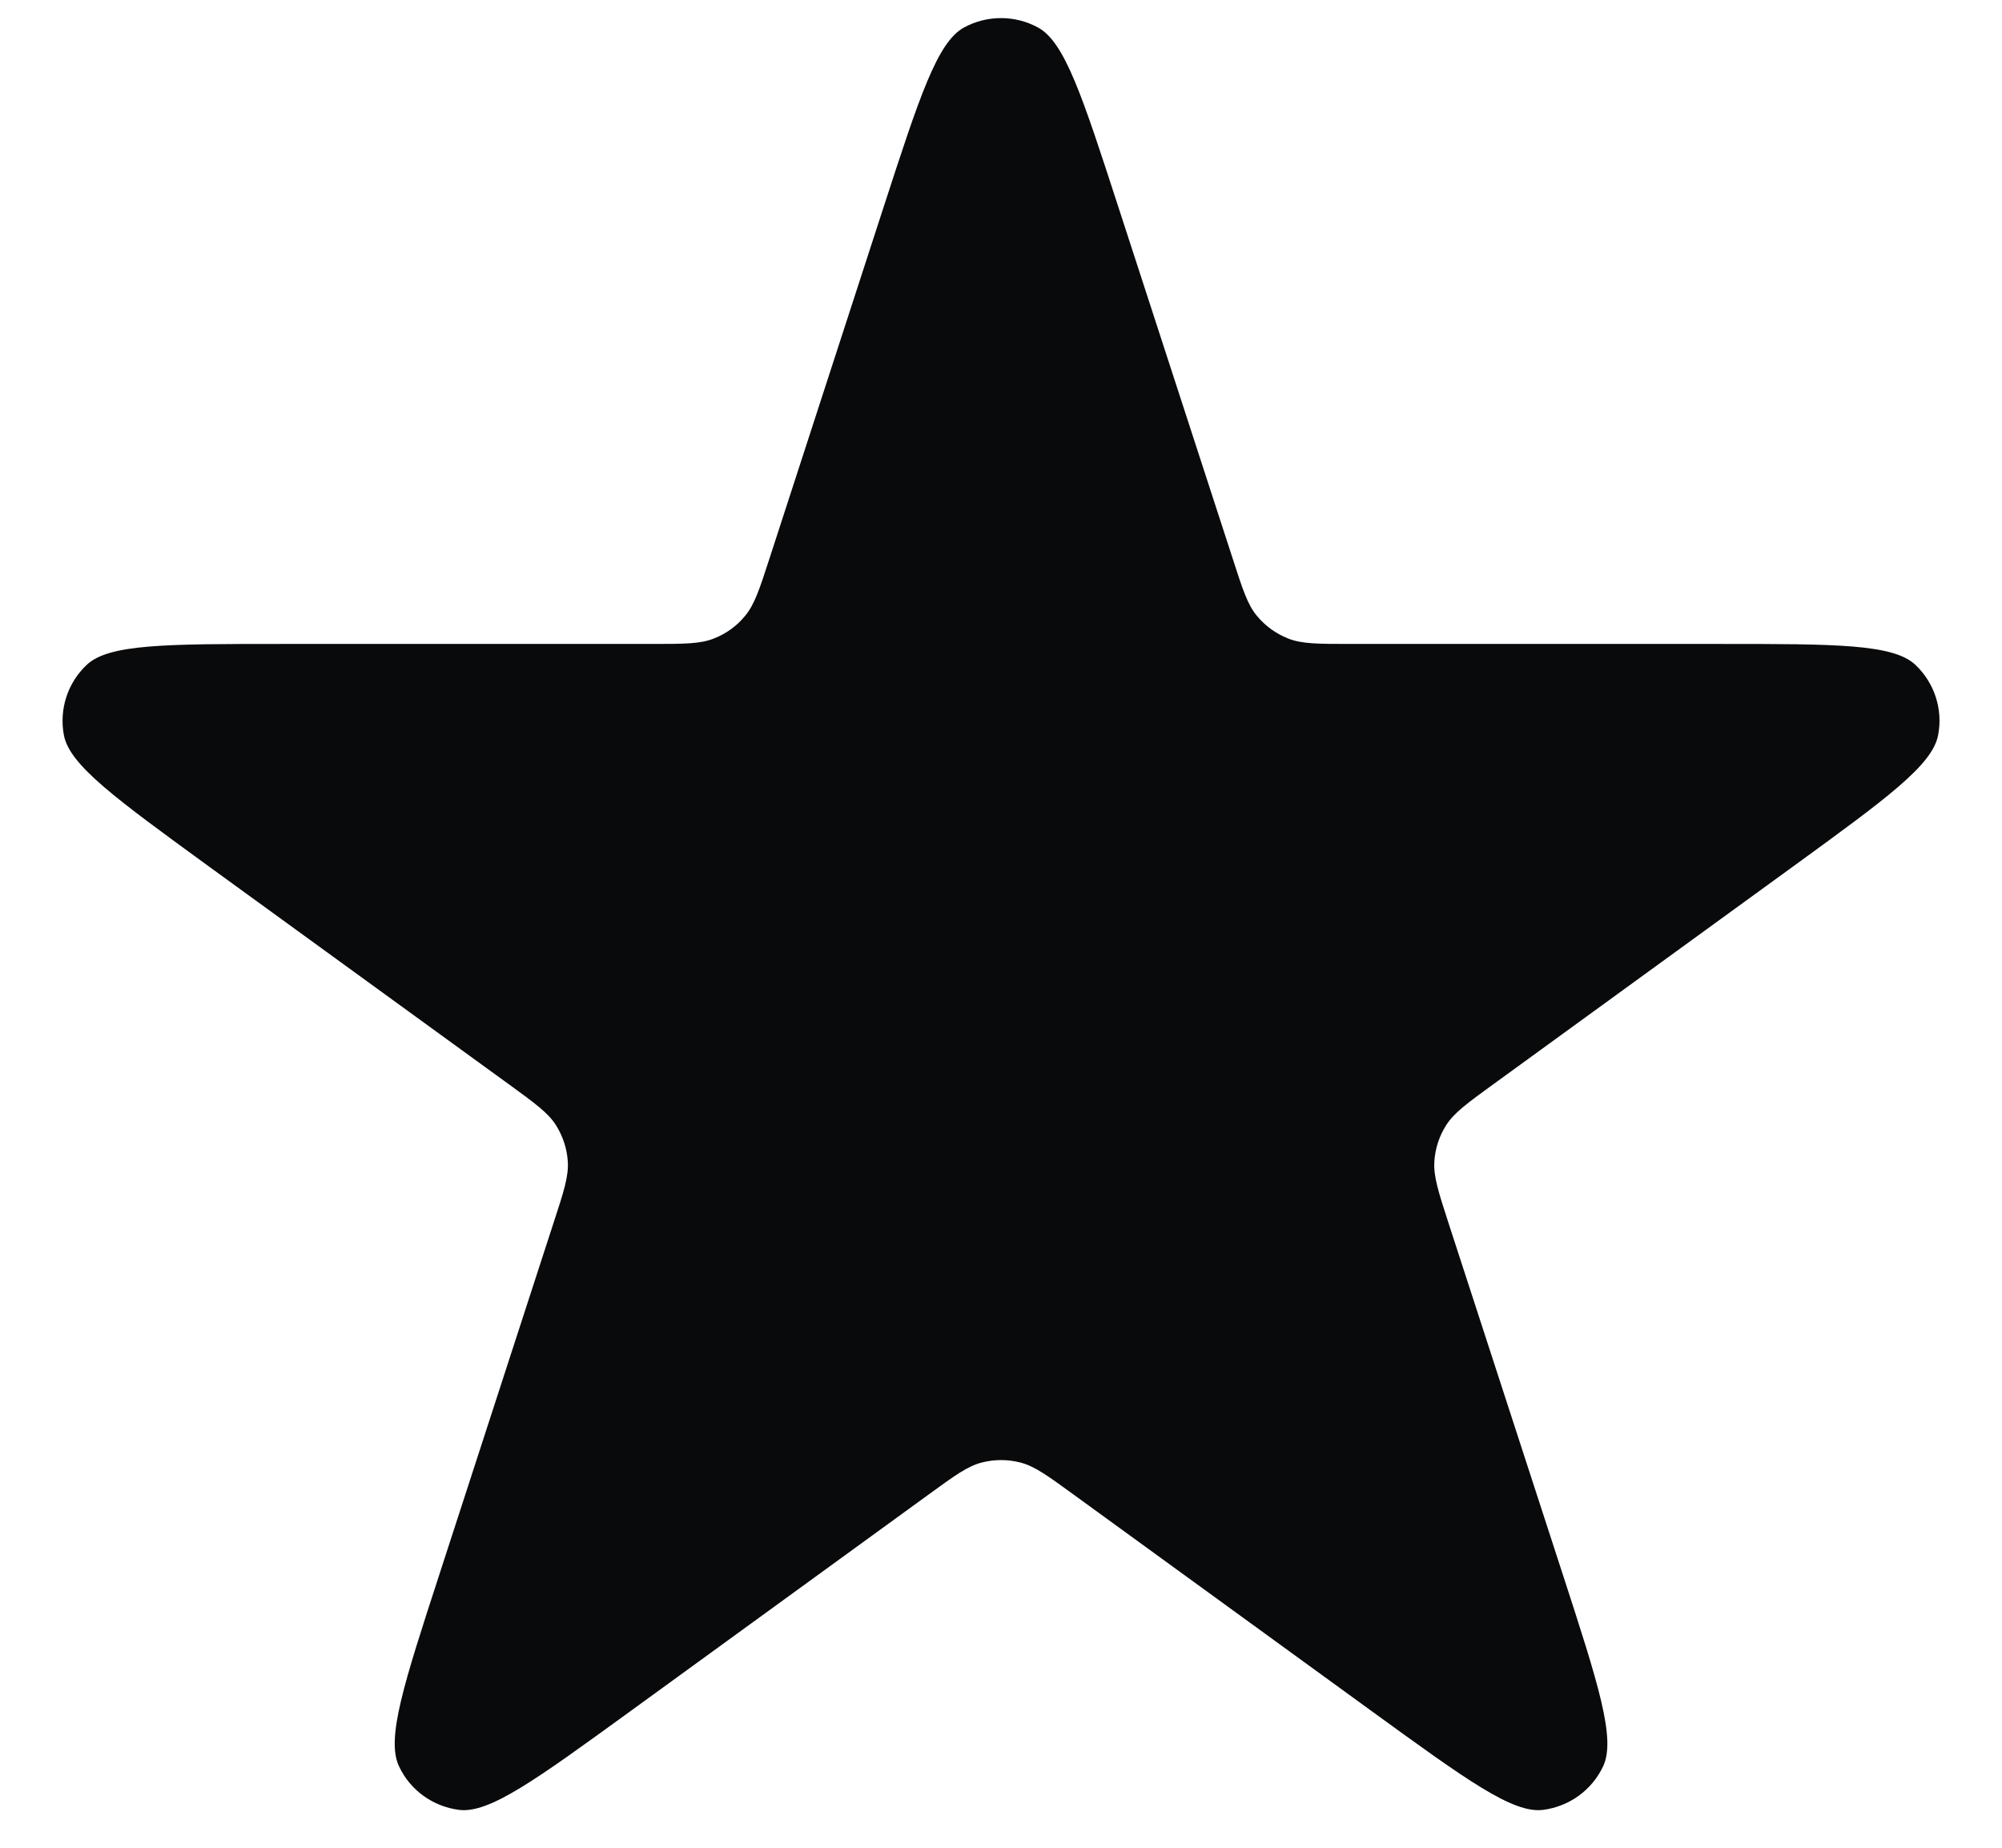 <svg width="13" height="12" viewBox="0 0 13 12" fill="none" xmlns="http://www.w3.org/2000/svg">
<path d="M5.739 1.341C5.97 0.63 6.086 0.274 6.259 0.179C6.409 0.097 6.591 0.097 6.741 0.179C6.915 0.274 7.03 0.63 7.261 1.341L8.005 3.629C8.069 3.827 8.101 3.927 8.162 4C8.216 4.065 8.285 4.115 8.363 4.146C8.452 4.182 8.557 4.182 8.765 4.182H11.171C11.919 4.182 12.292 4.182 12.437 4.317C12.561 4.434 12.618 4.607 12.585 4.775C12.548 4.97 12.246 5.189 11.641 5.629L9.695 7.043C9.526 7.166 9.442 7.227 9.391 7.307C9.345 7.379 9.319 7.46 9.314 7.544C9.308 7.639 9.34 7.739 9.404 7.937L10.148 10.225C10.379 10.936 10.494 11.292 10.41 11.471C10.337 11.626 10.19 11.732 10.02 11.754C9.824 11.779 9.522 11.559 8.917 11.12L6.971 9.706C6.802 9.583 6.717 9.521 6.625 9.498C6.543 9.477 6.458 9.477 6.376 9.498C6.284 9.521 6.199 9.583 6.03 9.706L4.084 11.12C3.479 11.559 3.177 11.779 2.98 11.754C2.811 11.732 2.663 11.626 2.591 11.471C2.506 11.292 2.622 10.936 2.853 10.225L3.596 7.937C3.661 7.739 3.693 7.639 3.687 7.544C3.682 7.46 3.655 7.379 3.61 7.307C3.559 7.227 3.475 7.166 3.306 7.043L1.359 5.629C0.755 5.189 0.452 4.97 0.415 4.775C0.383 4.607 0.439 4.434 0.564 4.317C0.708 4.182 1.082 4.182 1.83 4.182H4.235C4.444 4.182 4.549 4.182 4.637 4.146C4.716 4.115 4.785 4.065 4.838 4C4.899 3.927 4.932 3.827 4.996 3.629L5.739 1.341Z" fill="#090A0B"/>
</svg>
